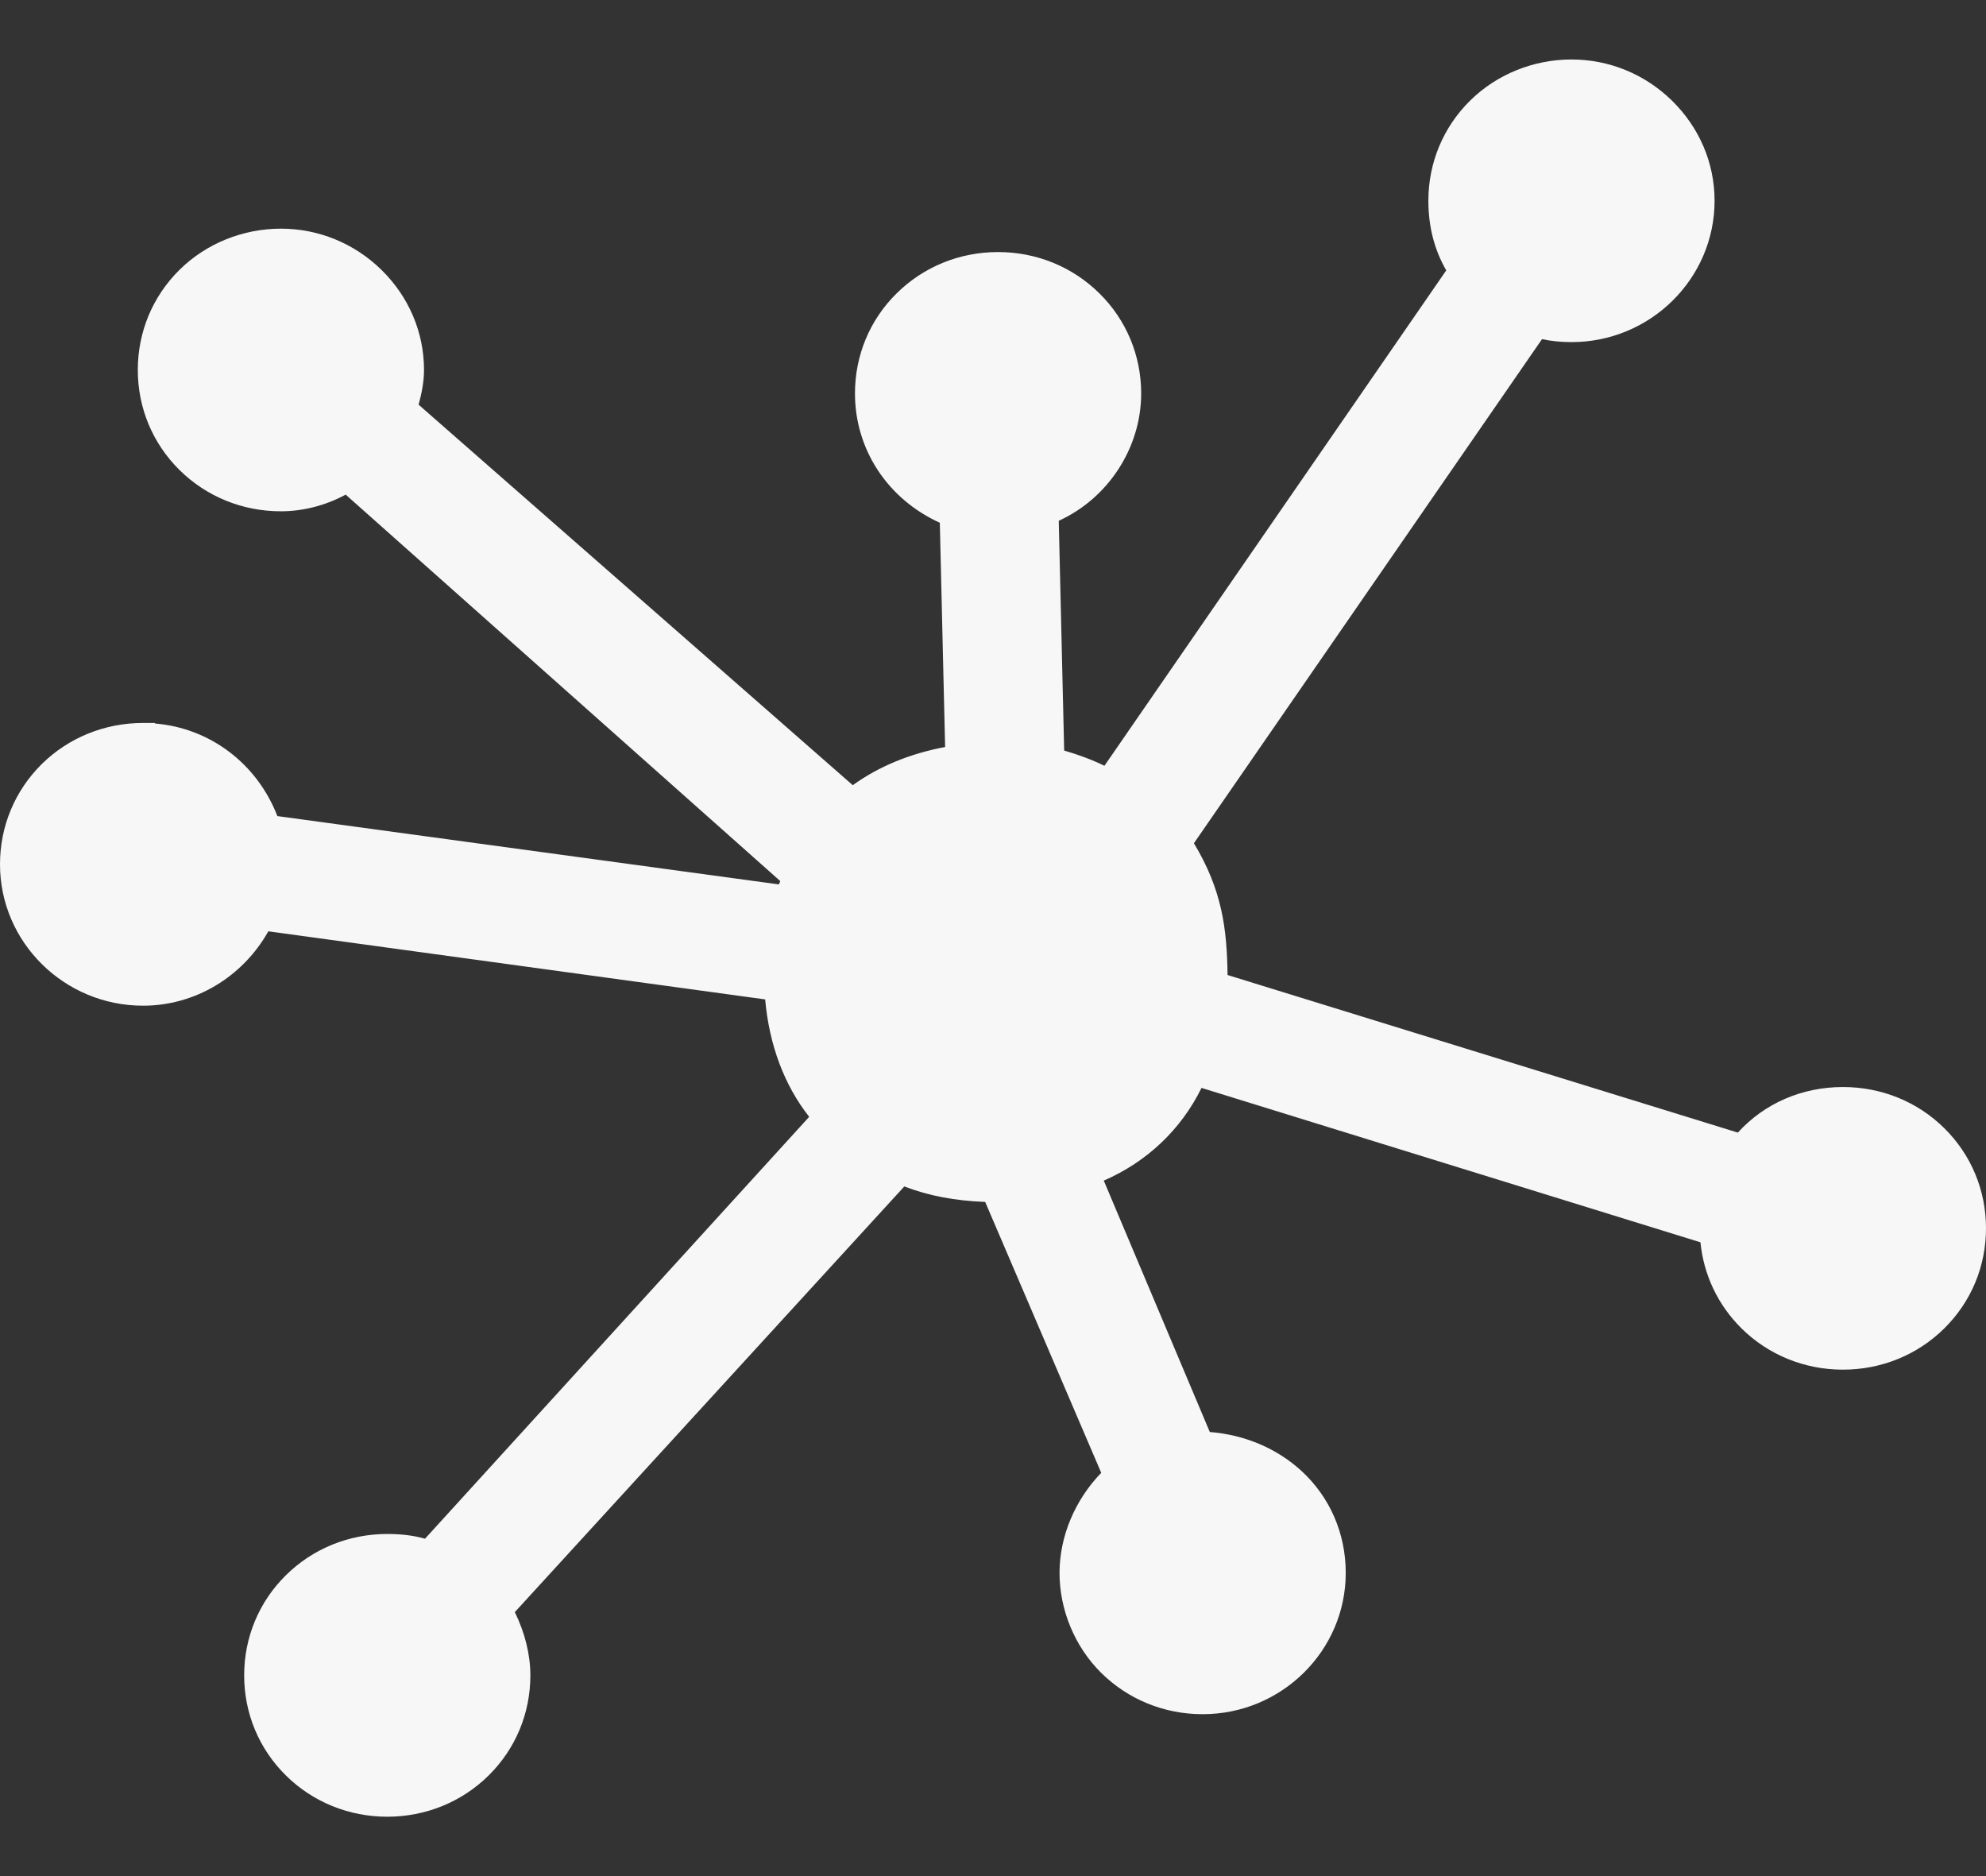 <svg xmlns="http://www.w3.org/2000/svg" width="18" height="17" viewBox="0 0 18 17" fill="none">
  <rect x="0" y="0" width="18" height="17" fill="#333333" stroke="none"/>
  <path d="M17.622 10.223C17.378 9.982 17.052 9.85 16.703 9.85C16.331 9.85 15.99 9.999 15.751 10.263L11.126 8.835C11.12 8.419 11.078 8.067 10.821 7.641L13.976 3.073C14.061 3.091 14.148 3.1 14.243 3.1C14.958 3.1 15.54 2.525 15.54 1.819C15.54 1.477 15.402 1.155 15.153 0.911C14.907 0.671 14.584 0.539 14.243 0.539C13.902 0.539 13.568 0.671 13.324 0.912C13.08 1.153 12.946 1.475 12.946 1.819C12.946 2.052 13 2.264 13.108 2.45L10.01 6.939C9.899 6.885 9.779 6.84 9.645 6.801L9.596 4.719C10.041 4.517 10.343 4.06 10.343 3.565C10.343 3.221 10.208 2.898 9.964 2.658C9.72 2.417 9.394 2.284 9.046 2.284C8.697 2.284 8.371 2.417 8.127 2.658C7.883 2.898 7.749 3.221 7.749 3.565C7.749 4.075 8.047 4.523 8.518 4.737L8.566 6.769C8.246 6.829 7.965 6.945 7.729 7.115L3.794 3.667C3.82 3.571 3.843 3.464 3.843 3.352C3.843 3.01 3.705 2.688 3.456 2.444C3.21 2.204 2.886 2.072 2.546 2.072C2.205 2.072 1.871 2.204 1.627 2.445C1.383 2.686 1.249 3.008 1.249 3.352C1.249 3.696 1.383 4.018 1.627 4.259C1.871 4.5 2.197 4.633 2.546 4.633C2.748 4.633 2.952 4.58 3.133 4.482L7.072 7.984C7.069 7.992 7.065 8 7.062 8.008C7.061 8.01 7.06 8.012 7.059 8.014L2.514 7.395C2.33 6.92 1.904 6.597 1.405 6.556L1.403 6.551H1.297C0.949 6.551 0.622 6.684 0.378 6.924C0.134 7.166 0 7.488 0 7.832C0 8.538 0.582 9.113 1.297 9.113C1.768 9.113 2.2 8.852 2.432 8.439L6.935 9.056C6.972 9.471 7.109 9.834 7.334 10.12L3.852 13.943C3.75 13.914 3.64 13.9 3.51 13.9C3.162 13.9 2.835 14.033 2.591 14.274C2.347 14.515 2.213 14.837 2.213 15.181C2.213 15.525 2.347 15.847 2.591 16.088C2.835 16.329 3.162 16.462 3.51 16.462C3.858 16.462 4.185 16.329 4.429 16.088C4.673 15.847 4.807 15.525 4.807 15.181C4.807 14.993 4.757 14.793 4.666 14.608L8.196 10.751C8.418 10.836 8.656 10.881 8.929 10.891L9.981 13.346C9.743 13.591 9.603 13.922 9.603 14.253C9.603 14.583 9.738 14.919 9.982 15.16C10.226 15.4 10.552 15.533 10.9 15.533C11.615 15.533 12.197 14.959 12.197 14.253C12.197 13.895 12.054 13.566 11.795 13.328C11.571 13.123 11.28 13.001 10.965 12.976L10.004 10.698C10.397 10.527 10.704 10.235 10.89 9.858L15.412 11.257C15.441 11.553 15.571 11.826 15.784 12.037C16.028 12.278 16.355 12.411 16.703 12.411C17.052 12.411 17.378 12.278 17.622 12.037C17.866 11.796 18 11.474 18 11.13C18 10.786 17.866 10.464 17.622 10.223H17.622Z" fill="white" fill-opacity="0.96"/>
</svg>
